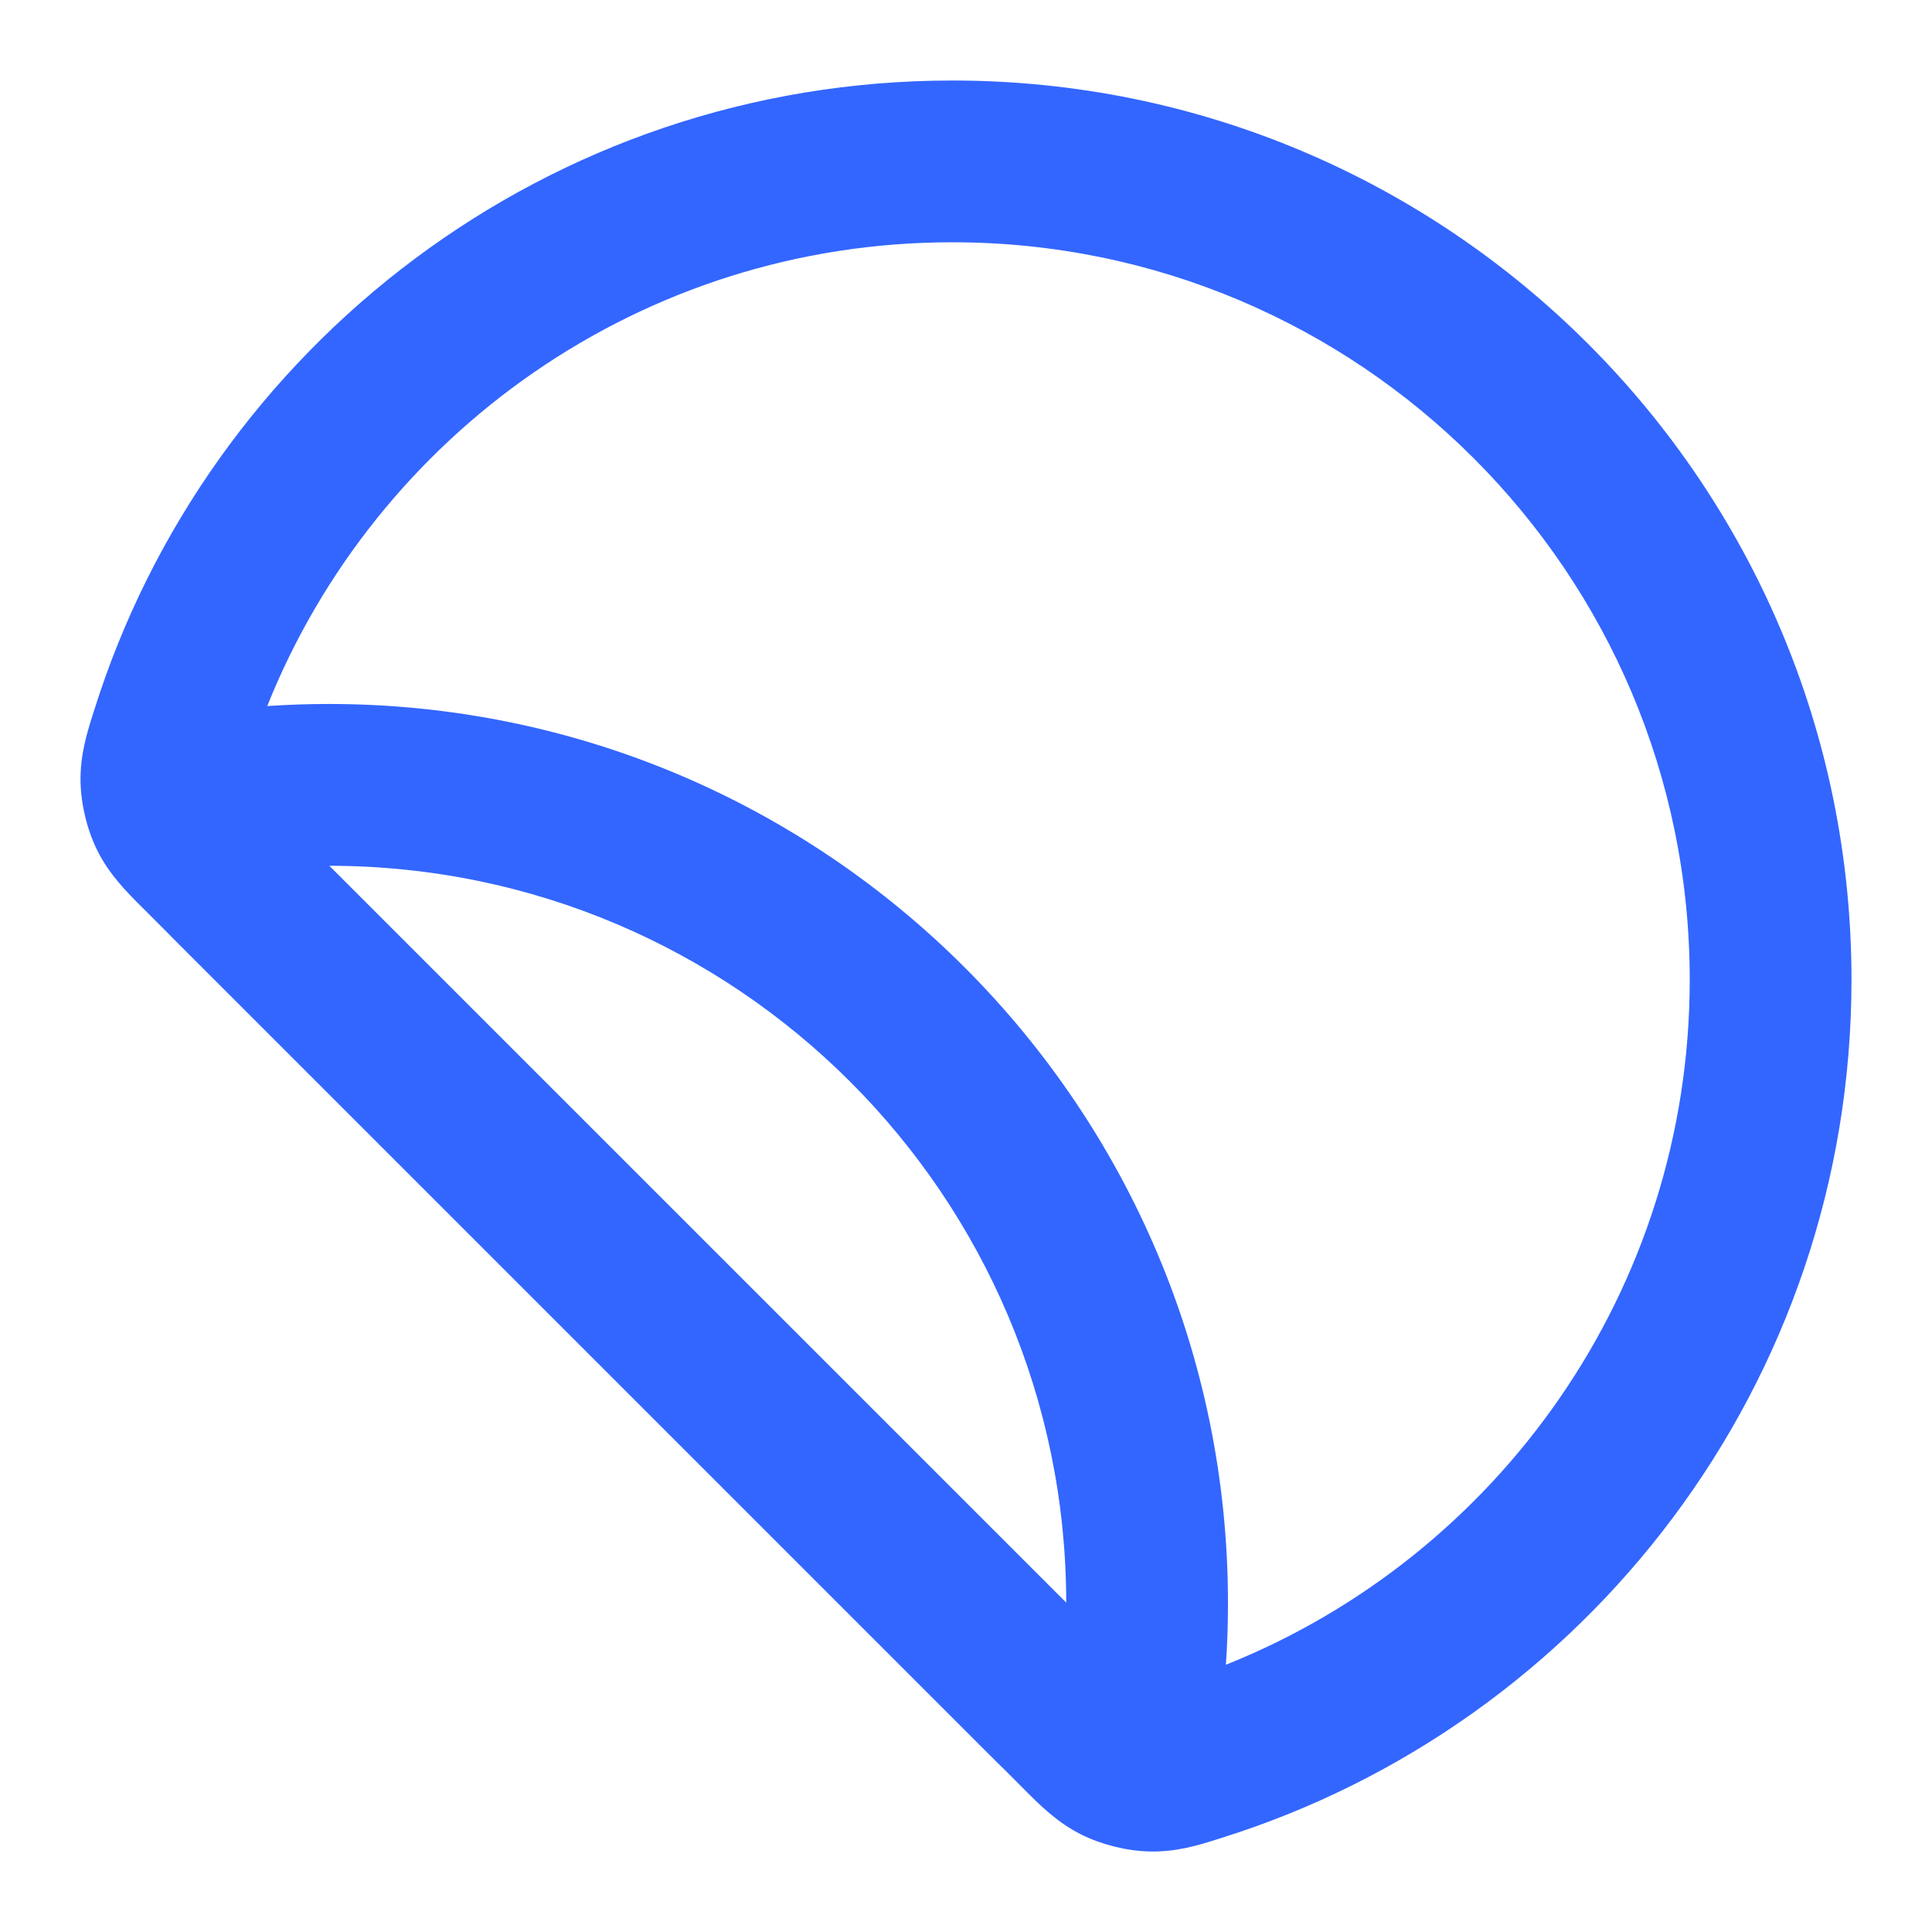 <svg width="40" height="40" viewBox="0 0 40 40" fill="none" xmlns="http://www.w3.org/2000/svg">
<path fill-rule="evenodd" clip-rule="evenodd" d="M6.819 17.925C15.242 17.931 22.068 24.758 22.075 33.18L6.819 17.925ZM19.716 5.016C13.288 5.016 7.784 8.99 5.533 14.618C5.954 14.59 6.379 14.575 6.807 14.575C17.089 14.575 25.424 22.911 25.424 33.193C25.424 33.621 25.41 34.046 25.381 34.467C31.01 32.217 34.984 26.713 34.984 20.284C34.984 11.852 28.148 5.016 19.716 5.016ZM20.805 36.646L21.14 36.982C21.165 37.007 21.19 37.032 21.216 37.058C21.512 37.356 21.891 37.738 22.396 37.987C22.816 38.194 23.332 38.322 23.8 38.333C24.361 38.346 24.831 38.197 25.193 38.083C25.222 38.074 25.25 38.065 25.277 38.056C32.841 35.692 38.333 28.632 38.333 20.284C38.333 10.002 29.998 1.667 19.716 1.667C11.368 1.667 4.308 7.16 1.944 14.724C1.935 14.751 1.926 14.779 1.917 14.808C1.803 15.17 1.654 15.64 1.668 16.201C1.679 16.669 1.806 17.186 2.013 17.605L2.389 17.42L2.013 17.605C2.263 18.11 2.644 18.489 2.942 18.785C2.968 18.811 2.994 18.836 3.019 18.861L3.376 19.219C3.475 19.321 3.576 19.421 3.671 19.517C3.685 19.531 3.699 19.545 3.713 19.559L20.441 36.287C20.455 36.301 20.469 36.315 20.483 36.328C20.586 36.432 20.695 36.54 20.805 36.646Z" fill="#3366FF"/>
</svg>

